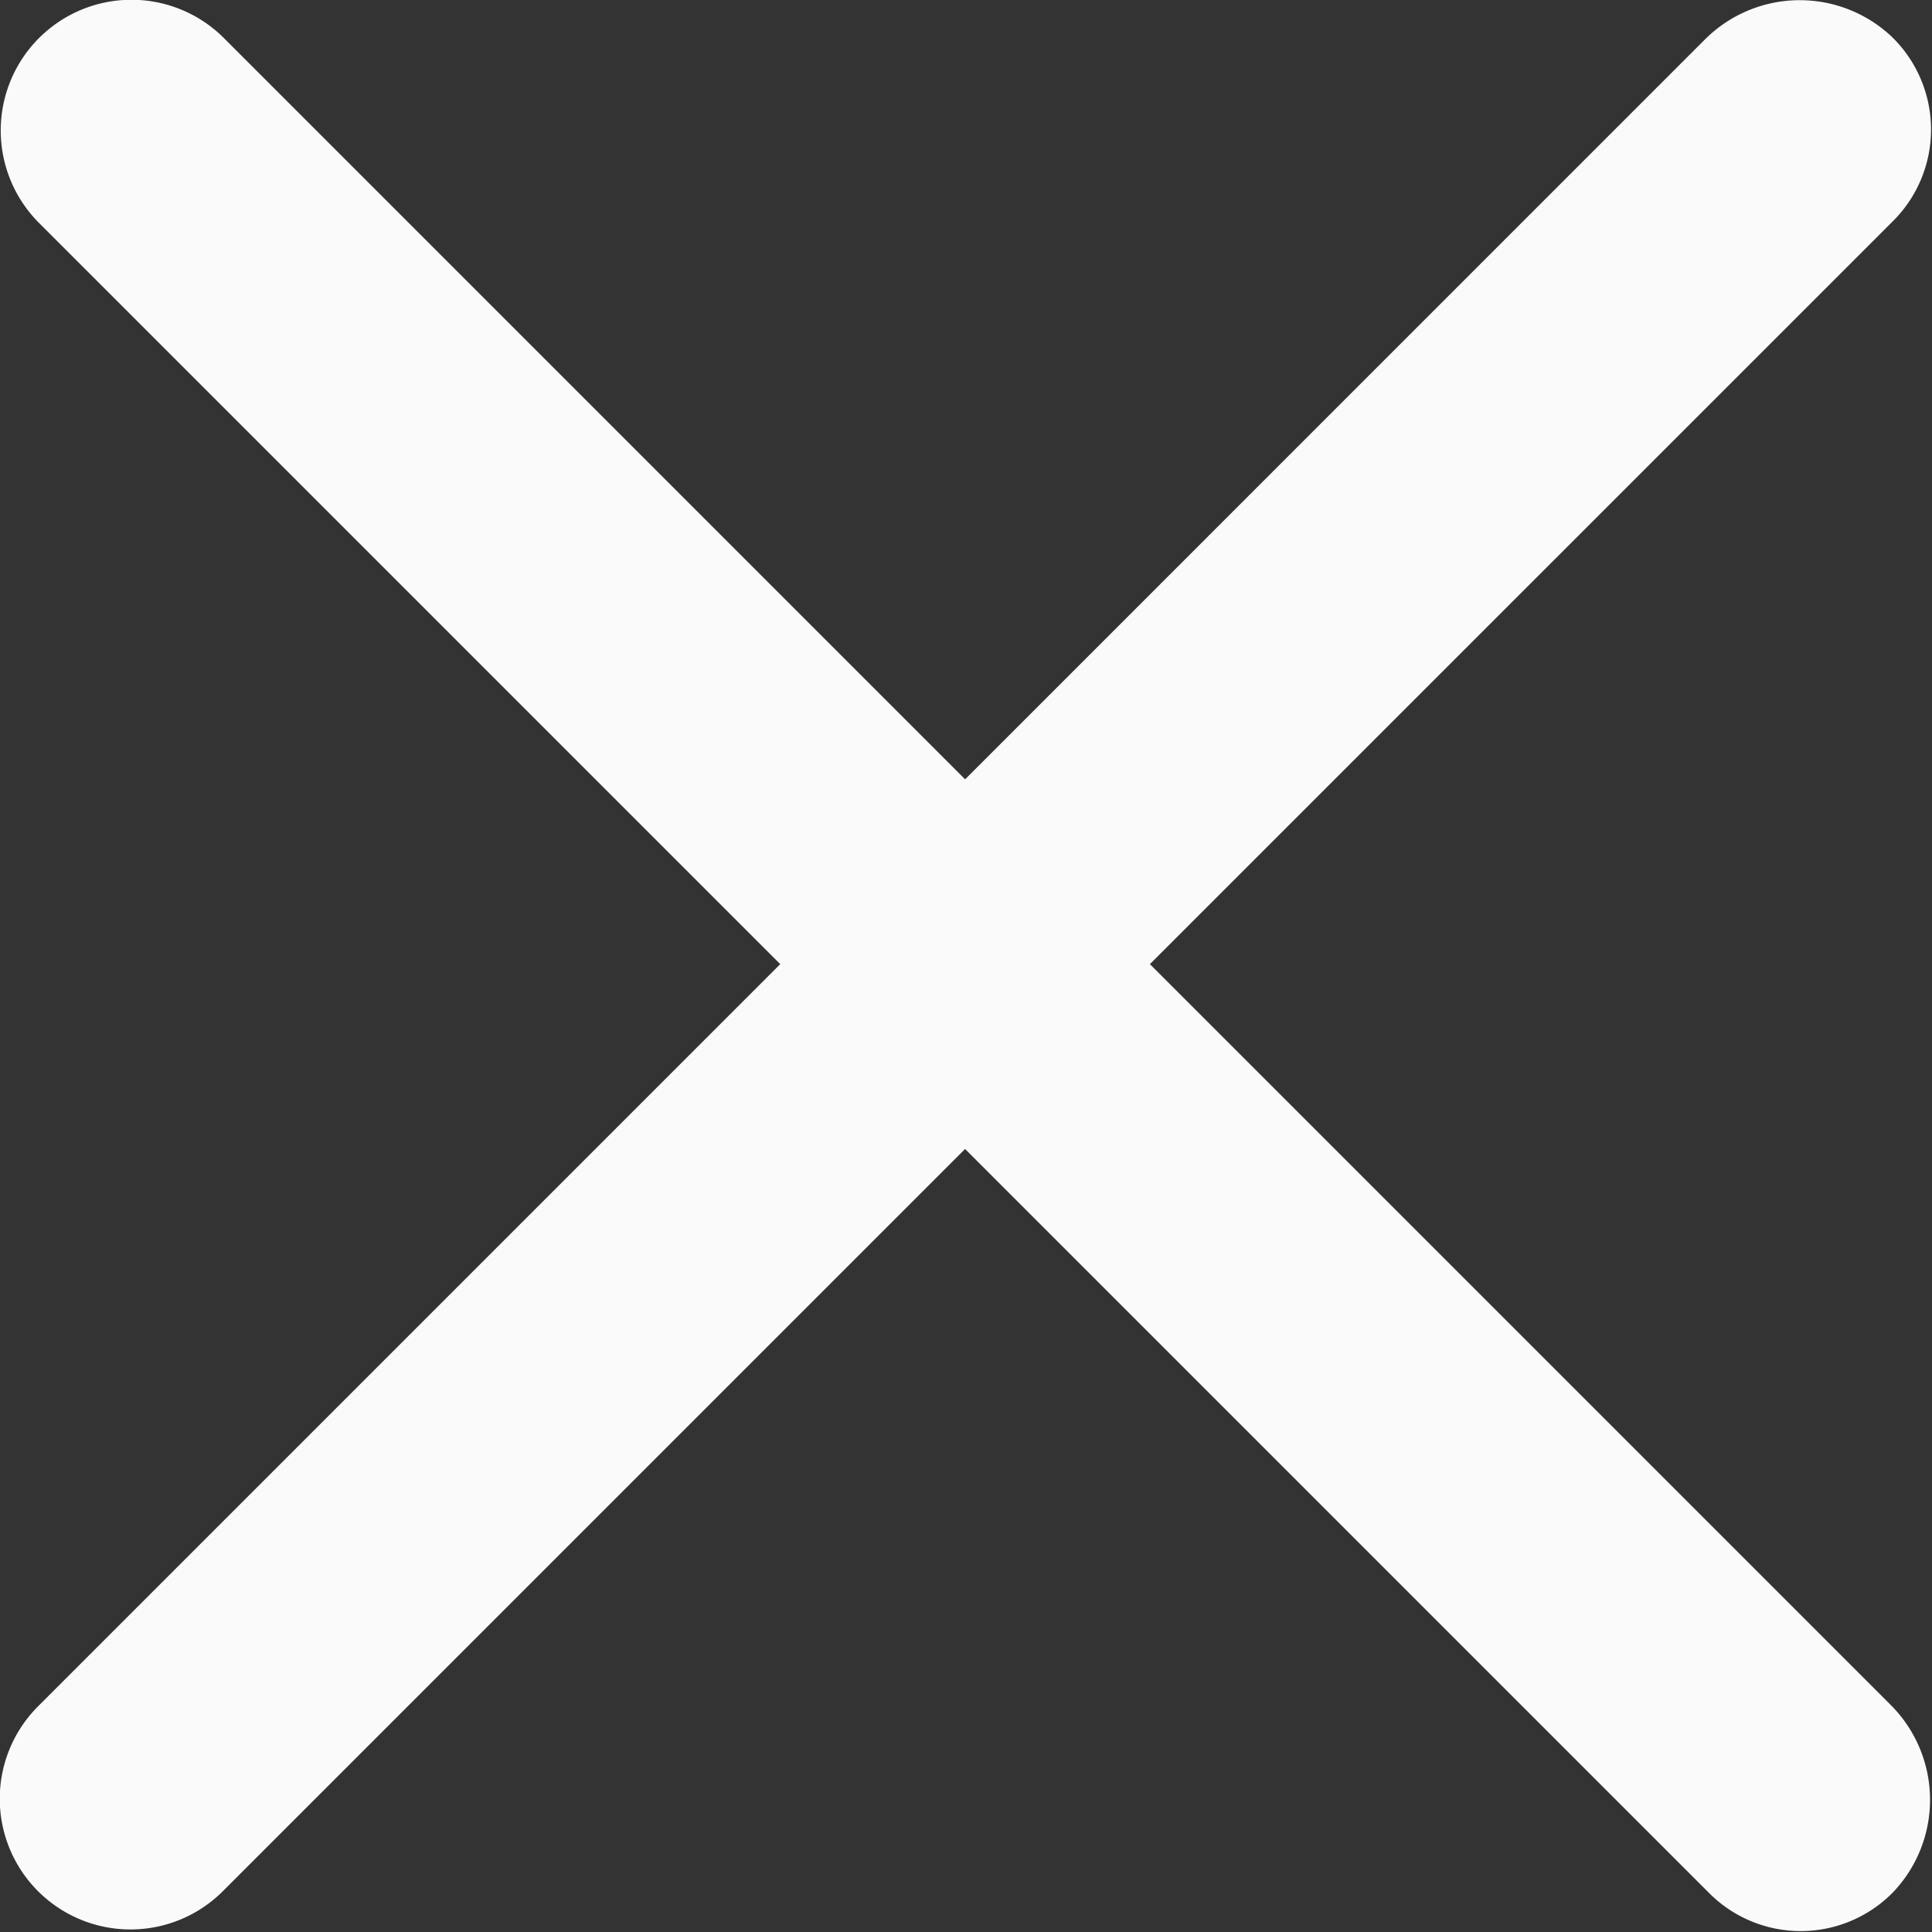 <svg xmlns="http://www.w3.org/2000/svg" width="48" height="48" viewBox="0 0 48 48">
  <rect x="0" y="0" width="48" height="48" fill="#333333" stroke="none"/>
<defs>
    <style>
      .cls-1 {
        fill: #fafafa;
        fill-rule: evenodd;
      }
    </style>
  </defs>
  <path id="X" class="cls-1" d="M553.6,75.985l18.441-18.44a3.212,3.212,0,0,0,0-4.592,3.331,3.331,0,0,0-4.649.056L549.009,71.393,530.594,52.977A3.247,3.247,0,0,0,526,57.569l18.416,18.416-18.44,18.44a3.247,3.247,0,1,0,4.592,4.592l18.44-18.44,18.465,18.465a3.211,3.211,0,0,0,4.592,0,3.33,3.33,0,0,0-.056-4.648Z" transform="translate(-525.031 -52.031)"/>
</svg>
